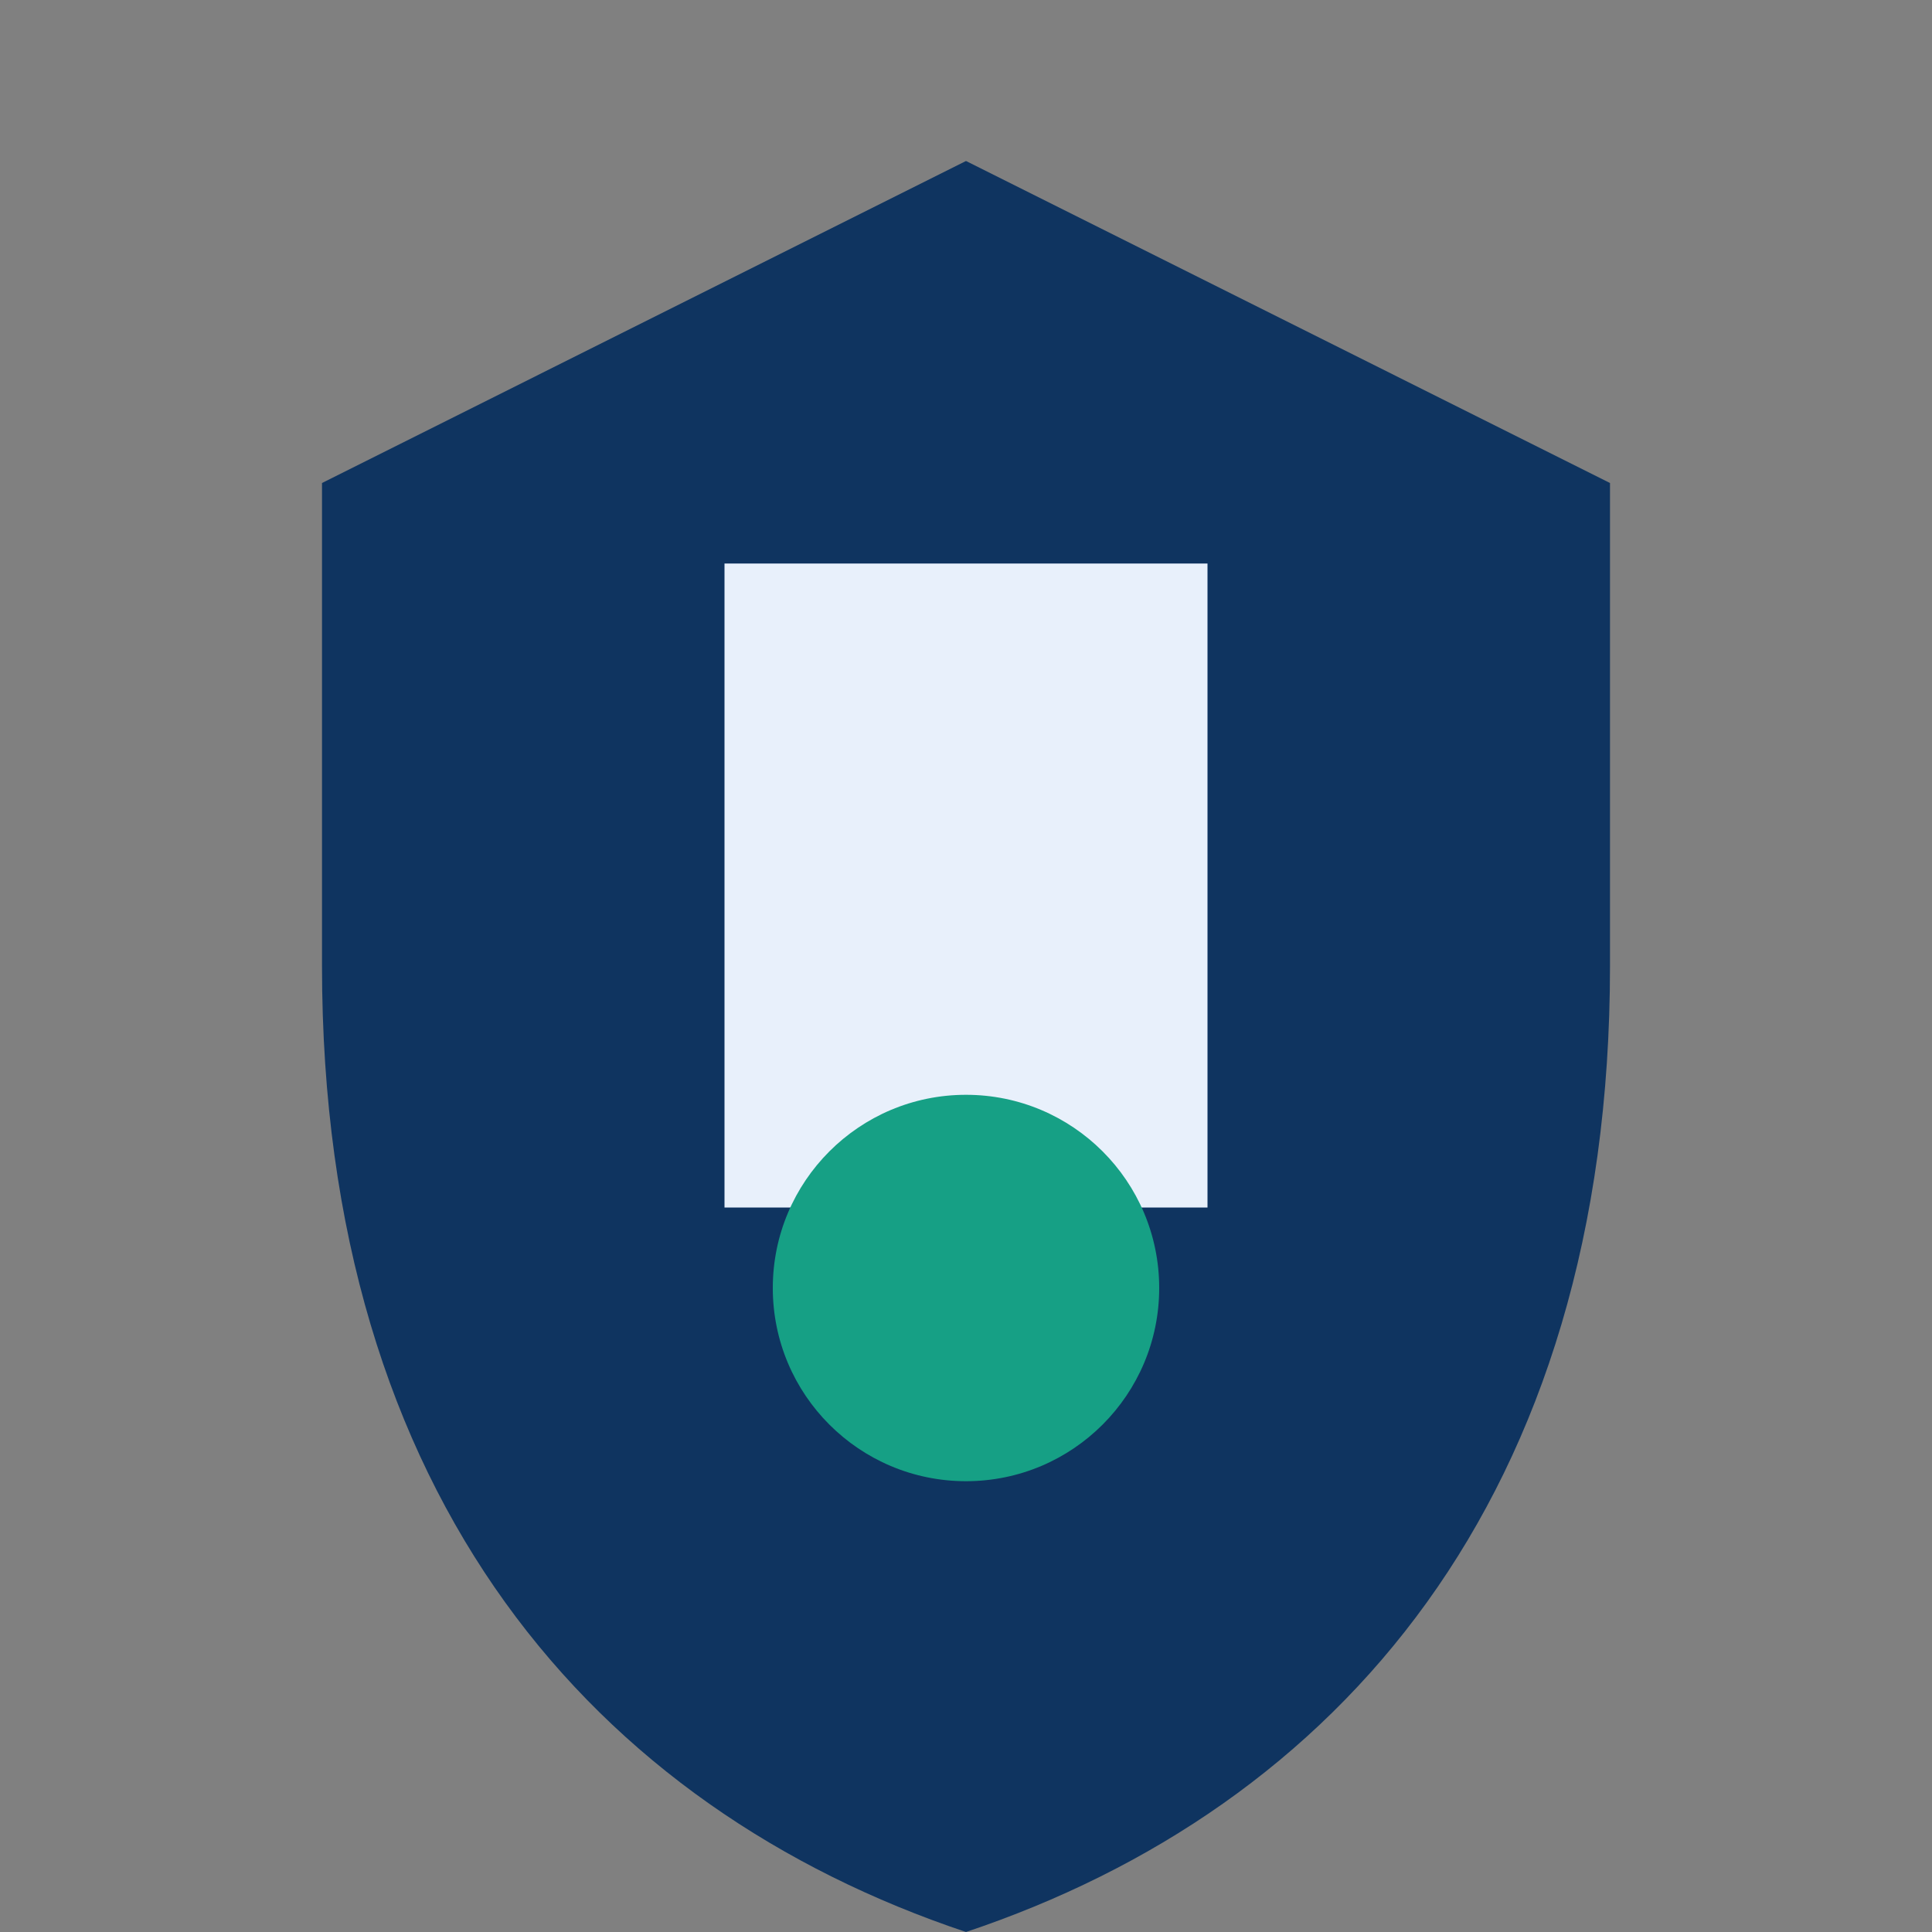 <svg xmlns="http://www.w3.org/2000/svg" viewBox="0 0 120 120" width="120" height="120">
  <rect x="0" y="0" width="120" height="120" fill="#808080" stroke="none"/>
  <style>
    .shield {
      fill: #0f3460;
    }
    .document {
      fill: #e8f0fb;
    }
    .lock {
      fill: #16a085;
    }
  </style>
  <path class="shield" d="M60 10L20 30v30c0 33.1 17 52.3 40 60 23-7.7 40-26.9 40-60V30L60 10z"/>
  <path class="document" d="M45 35h30v40H45z M50 45h20v5H50z M50 55h20v5H50z M50 65h10v5H50z"/>
  <circle class="lock" cx="60" cy="80" r="12"/>
  <path class="shield" d="M60 74v12 M55 80h10"/>
</svg>